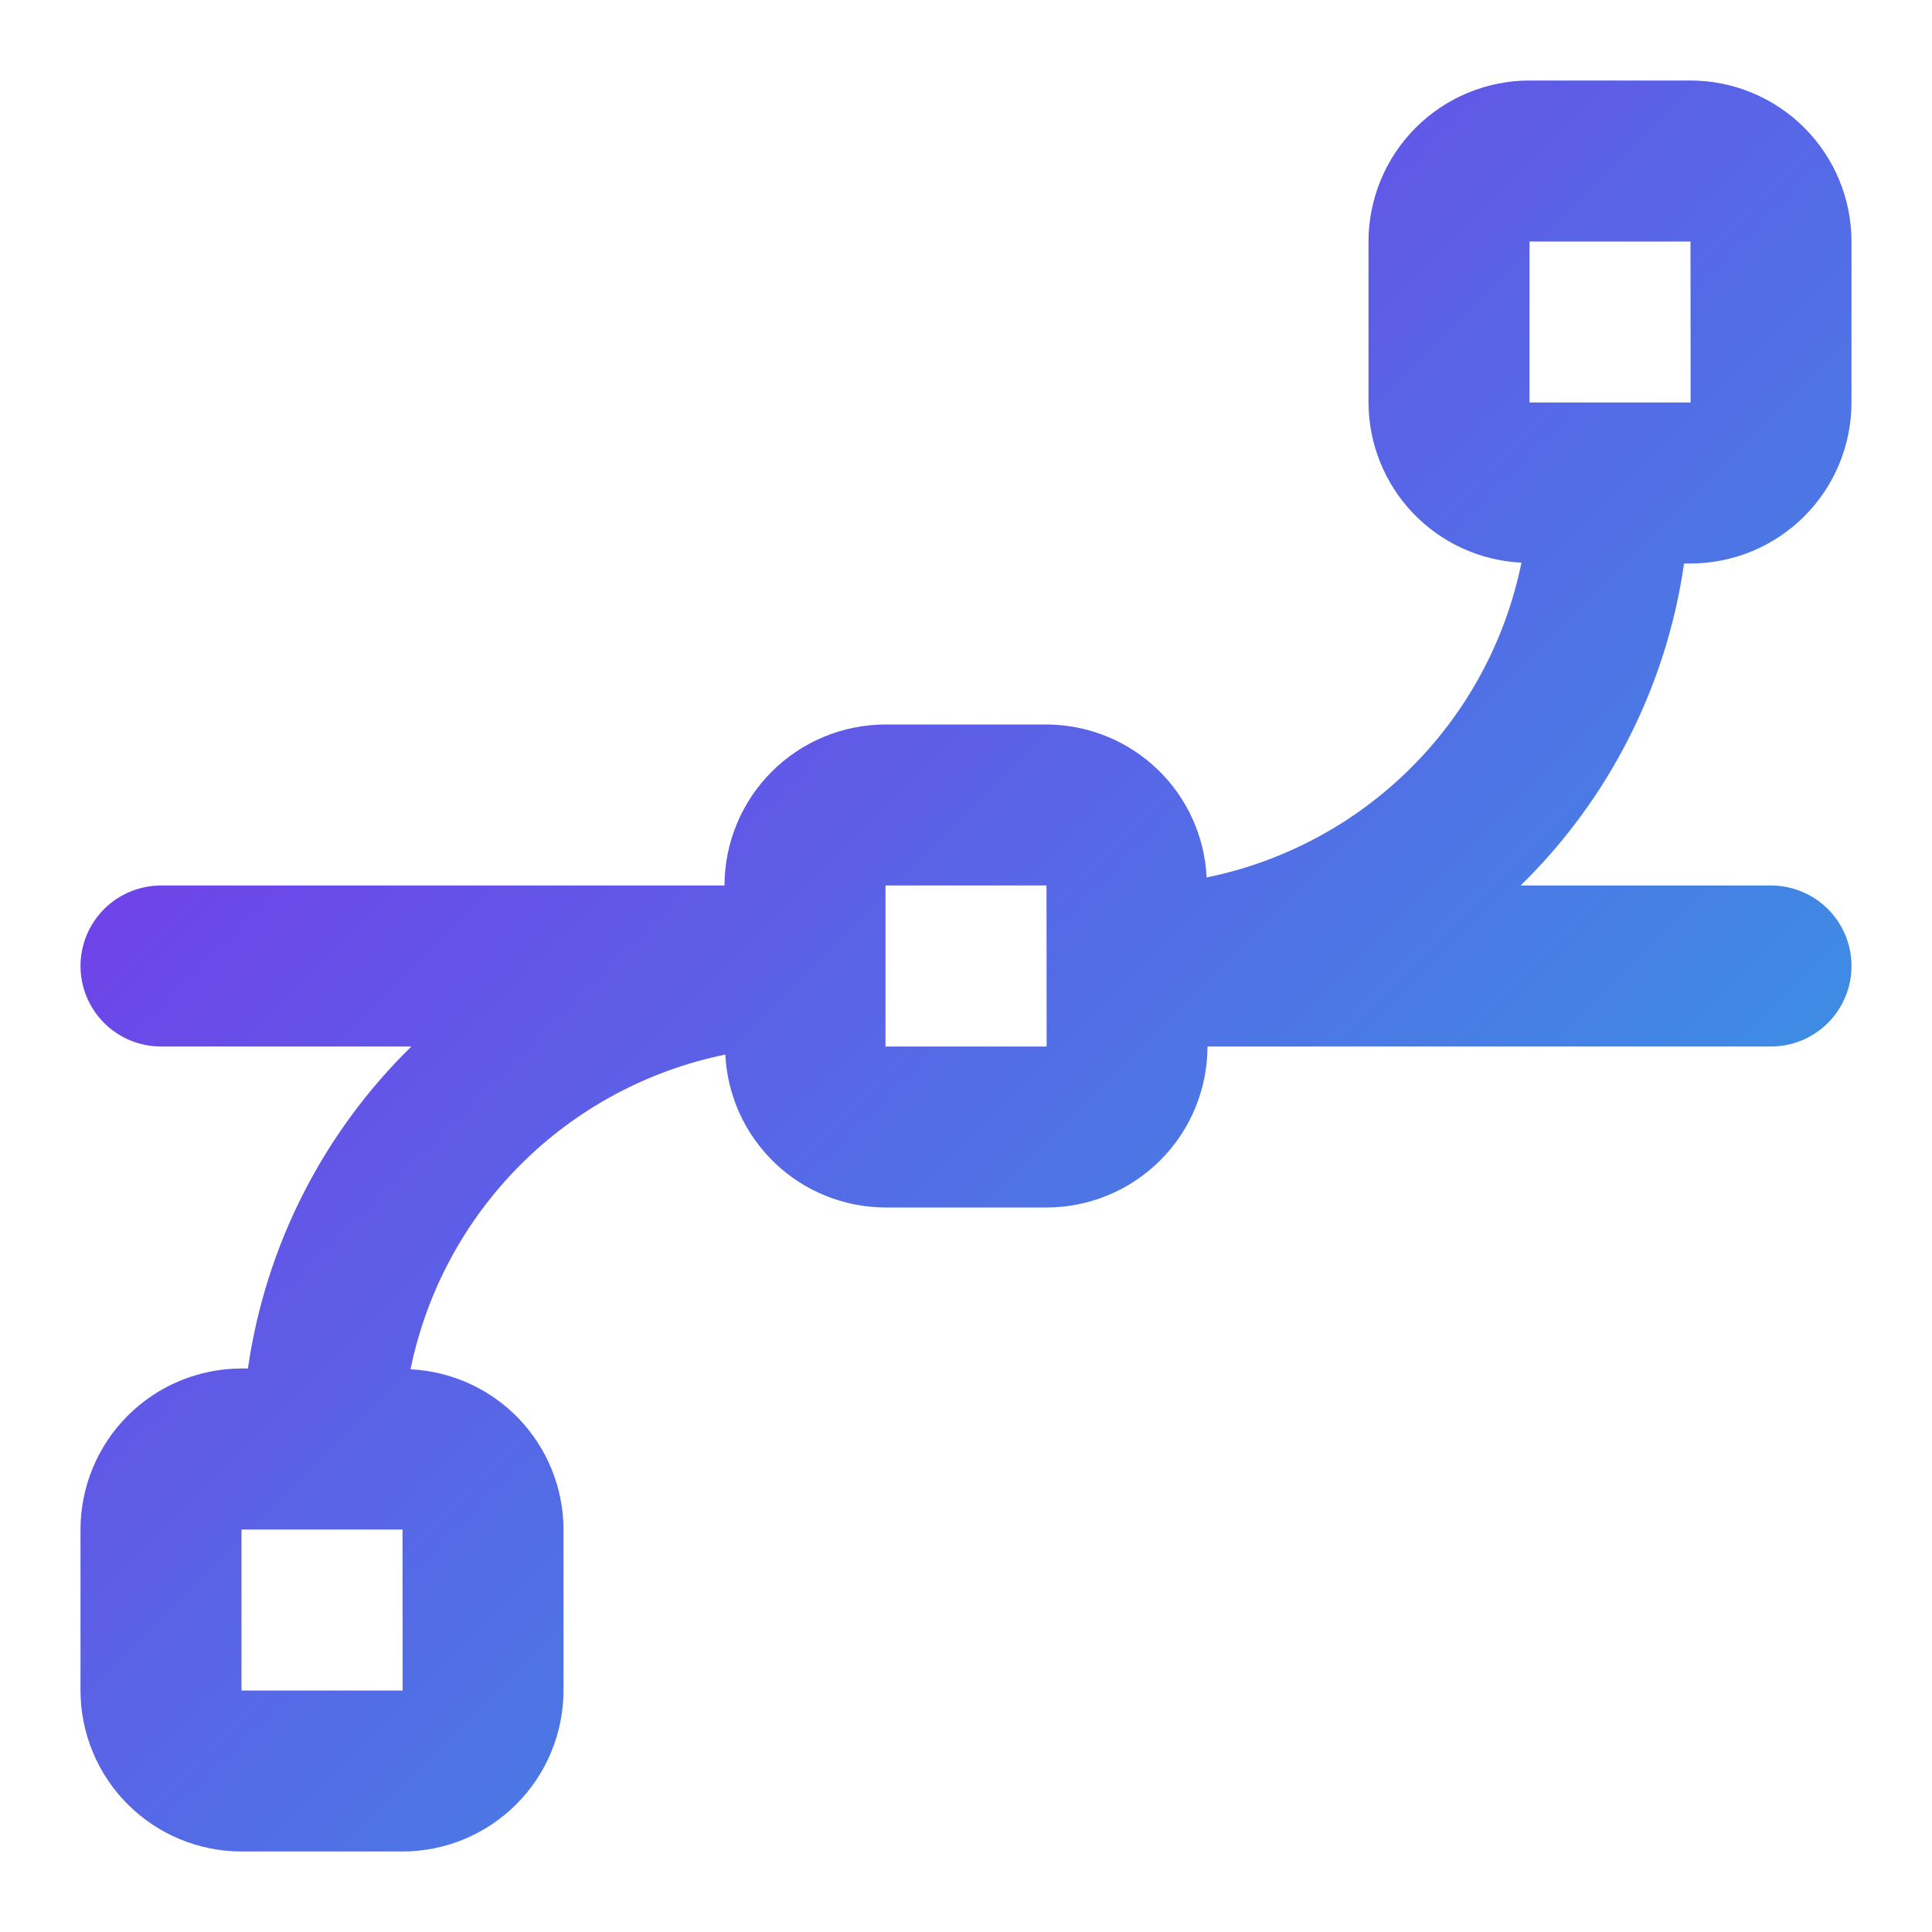 <svg xmlns="http://www.w3.org/2000/svg" width="30" height="30" viewBox="0 0 30 30" fill="none"><path d="M26.15 8.75H26.25C26.913 8.749 27.548 8.486 28.017 8.017C28.486 7.548 28.749 6.913 28.75 6.25V3.75C28.749 3.087 28.486 2.452 28.017 1.983C27.548 1.514 26.913 1.251 26.25 1.25H23.75C23.087 1.251 22.452 1.514 21.983 1.983C21.514 2.452 21.251 3.087 21.25 3.75V6.25C21.252 6.89 21.499 7.505 21.941 7.968C22.383 8.431 22.986 8.706 23.625 8.737C23.38 9.942 22.785 11.047 21.916 11.916C21.047 12.785 19.942 13.379 18.737 13.625C18.706 12.986 18.431 12.383 17.968 11.941C17.505 11.499 16.89 11.252 16.25 11.25H13.75C13.087 11.251 12.452 11.514 11.983 11.983C11.514 12.452 11.251 13.087 11.25 13.75H2.5C2.168 13.75 1.851 13.882 1.616 14.116C1.382 14.351 1.25 14.668 1.25 15C1.25 15.332 1.382 15.649 1.616 15.884C1.851 16.118 2.168 16.25 2.5 16.25H6.388C5.015 17.592 4.123 19.349 3.85 21.25H3.75C3.087 21.251 2.452 21.514 1.983 21.983C1.514 22.452 1.251 23.087 1.25 23.75V26.25C1.251 26.913 1.514 27.548 1.983 28.017C2.452 28.486 3.087 28.749 3.75 28.75H6.25C6.913 28.749 7.548 28.486 8.017 28.017C8.486 27.548 8.749 26.913 8.75 26.25V23.75C8.749 23.11 8.501 22.495 8.059 22.032C7.617 21.569 7.014 21.294 6.375 21.262C6.621 20.058 7.215 18.953 8.084 18.084C8.953 17.215 10.059 16.621 11.263 16.375C11.294 17.014 11.569 17.617 12.032 18.059C12.495 18.501 13.11 18.748 13.75 18.75H16.25C16.913 18.749 17.548 18.486 18.017 18.017C18.486 17.548 18.749 16.913 18.75 16.25H27.5C27.832 16.25 28.149 16.118 28.384 15.884C28.618 15.649 28.75 15.332 28.75 15C28.75 14.668 28.618 14.351 28.384 14.116C28.149 13.882 27.832 13.75 27.5 13.75H23.612C24.985 12.408 25.877 10.65 26.15 8.75ZM23.75 3.75H26.25L26.252 6.25H23.75V3.75ZM3.75 26.25V23.75H6.25L6.252 26.25H3.75ZM13.75 16.25V13.75H16.25L16.251 14.995L16.25 15L16.251 15.005L16.252 16.25L13.75 16.25Z" fill="url(#paint0_linear_3007_17442)"></path><defs><linearGradient id="paint0_linear_3007_17442" x1="-0.001" y1="3.28" x2="26.719" y2="29.999" gradientUnits="userSpaceOnUse"><stop stop-color="#8424EA"></stop><stop offset="1" stop-color="#29ABE2"></stop></linearGradient></defs></svg>